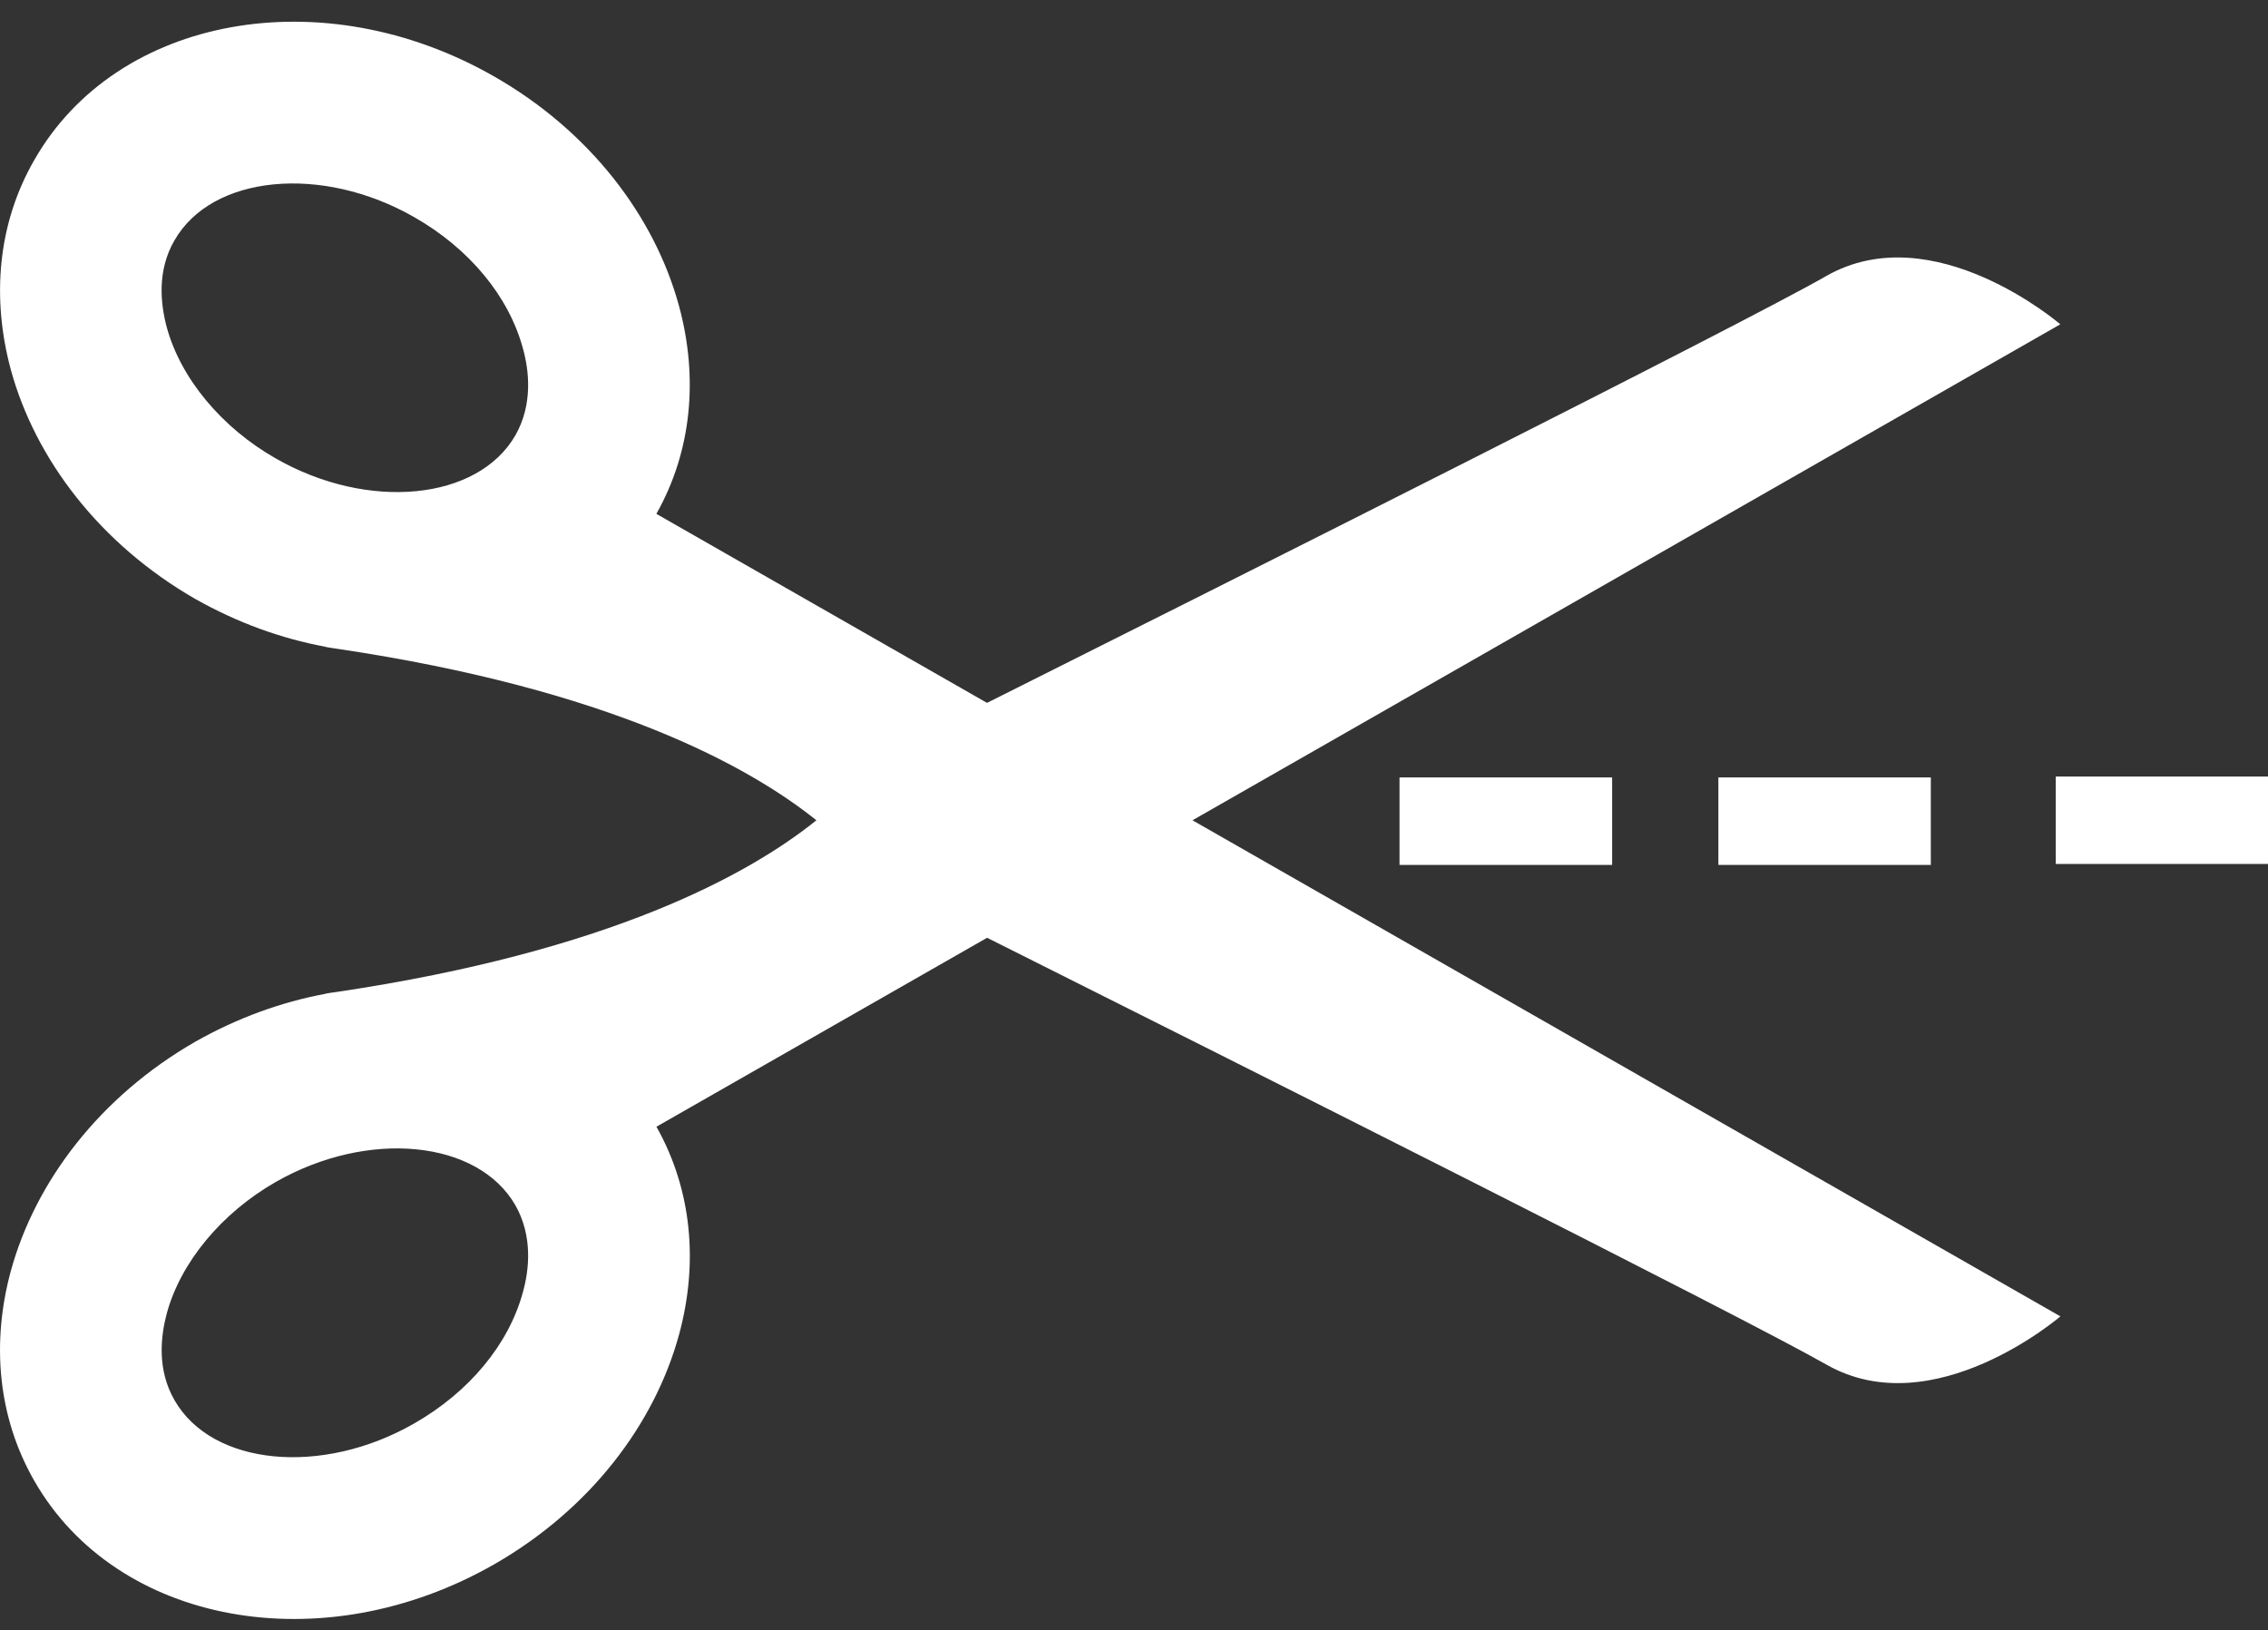 <?xml version="1.0" encoding="utf-8"?>
<!-- Generator: Adobe Illustrator 14.0.0, SVG Export Plug-In . SVG Version: 6.00 Build 43363)  -->
<!DOCTYPE svg PUBLIC "-//W3C//DTD SVG 1.1//EN" "http://www.w3.org/Graphics/SVG/1.1/DTD/svg11.dtd">
<svg version="1.1" id="Capa_1" xmlns="http://www.w3.org/2000/svg" xmlns:xlink="http://www.w3.org/1999/xlink" x="0px" y="0px"
	 width="595.28px" height="428px" viewBox="0 0 595.28 428" enable-background="new 0 0 595.28 428" xml:space="preserve">
<rect x="0" y="0" width="595.28" height="428" fill="#333333" stroke="none"/>
<g>
	<path fill="#FFFFFF" d="M540.771,85.129c0,0-33.319-28.689-61.407-12.688c-21.627,12.436-159.011,81.368-220.302,112.072
		l-86.787-49.622c9.426-16.695,11-36.007,5.93-54.624c-6.414-23.525-23.389-45.824-48.441-60.157
		C84.726-5.709,30.589,4.108,8.983,42.037C-0.649,58.778-2.224,78.229,2.825,96.985c6.414,23.525,23.387,45.849,48.441,60.25
		c11.068,6.252,22.6,10.396,34.063,12.527v0.021c0.092,0.023,0.186,0.023,0.275,0.07c0.904,0.139,1.945,0.347,2.941,0.463
		c71.457,10.628,107.998,30.797,125.732,45.015c-17.734,14.265-54.275,34.387-125.732,45.038c-0.996,0.114-2.037,0.301-2.941,0.438
		c-0.092,0.047-0.184,0.047-0.275,0.093l0,0c-11.439,2.132-22.973,6.275-34.063,12.552c-25.055,14.401-42.004,36.7-48.441,60.25
		c-5.07,18.71-3.475,38.159,6.158,54.993c21.627,37.859,75.742,47.725,120.803,21.905c25.055-14.38,42.004-36.679,48.441-60.251
		c5.07-18.594,3.475-37.857-5.928-54.577l86.785-49.599c61.269,30.681,198.673,99.684,220.302,112.049
		c28.086,16.001,61.408-12.666,61.408-12.666L312.99,215.331L540.771,85.129z M135.298,114.235
		c-9.865,17.183-38.67,19.983-62.914,6.113c-14.24-8.104-24.961-21.025-28.621-34.455c-1.598-5.997-2.639-14.773,2.039-22.809
		c9.816-17.158,38.623-19.961,62.867-6.112c14.471,8.22,24.869,20.793,28.572,34.455
		C138.909,97.355,139.858,106.177,135.298,114.235z M137.241,339.214c-3.703,13.685-14.102,26.235-28.572,34.479
		c-24.244,13.895-53.051,11.068-62.867-6.136c-4.654-8.059-3.613-16.812-2.039-22.739c3.66-13.477,14.381-26.396,28.621-34.548
		c24.244-13.847,53.049-11.045,62.914,6.159C139.858,324.533,138.909,333.286,137.241,339.214z"/>
	<rect x="367.335" y="204.078" fill="#FFFFFF" width="55.805" height="22.971"/>
	<rect x="451.021" y="204.078" fill="#FFFFFF" width="55.759" height="22.971"/>
	<rect x="539.566" y="203.847" fill="#FFFFFF" width="55.713" height="22.947"/>
</g>
</svg>
